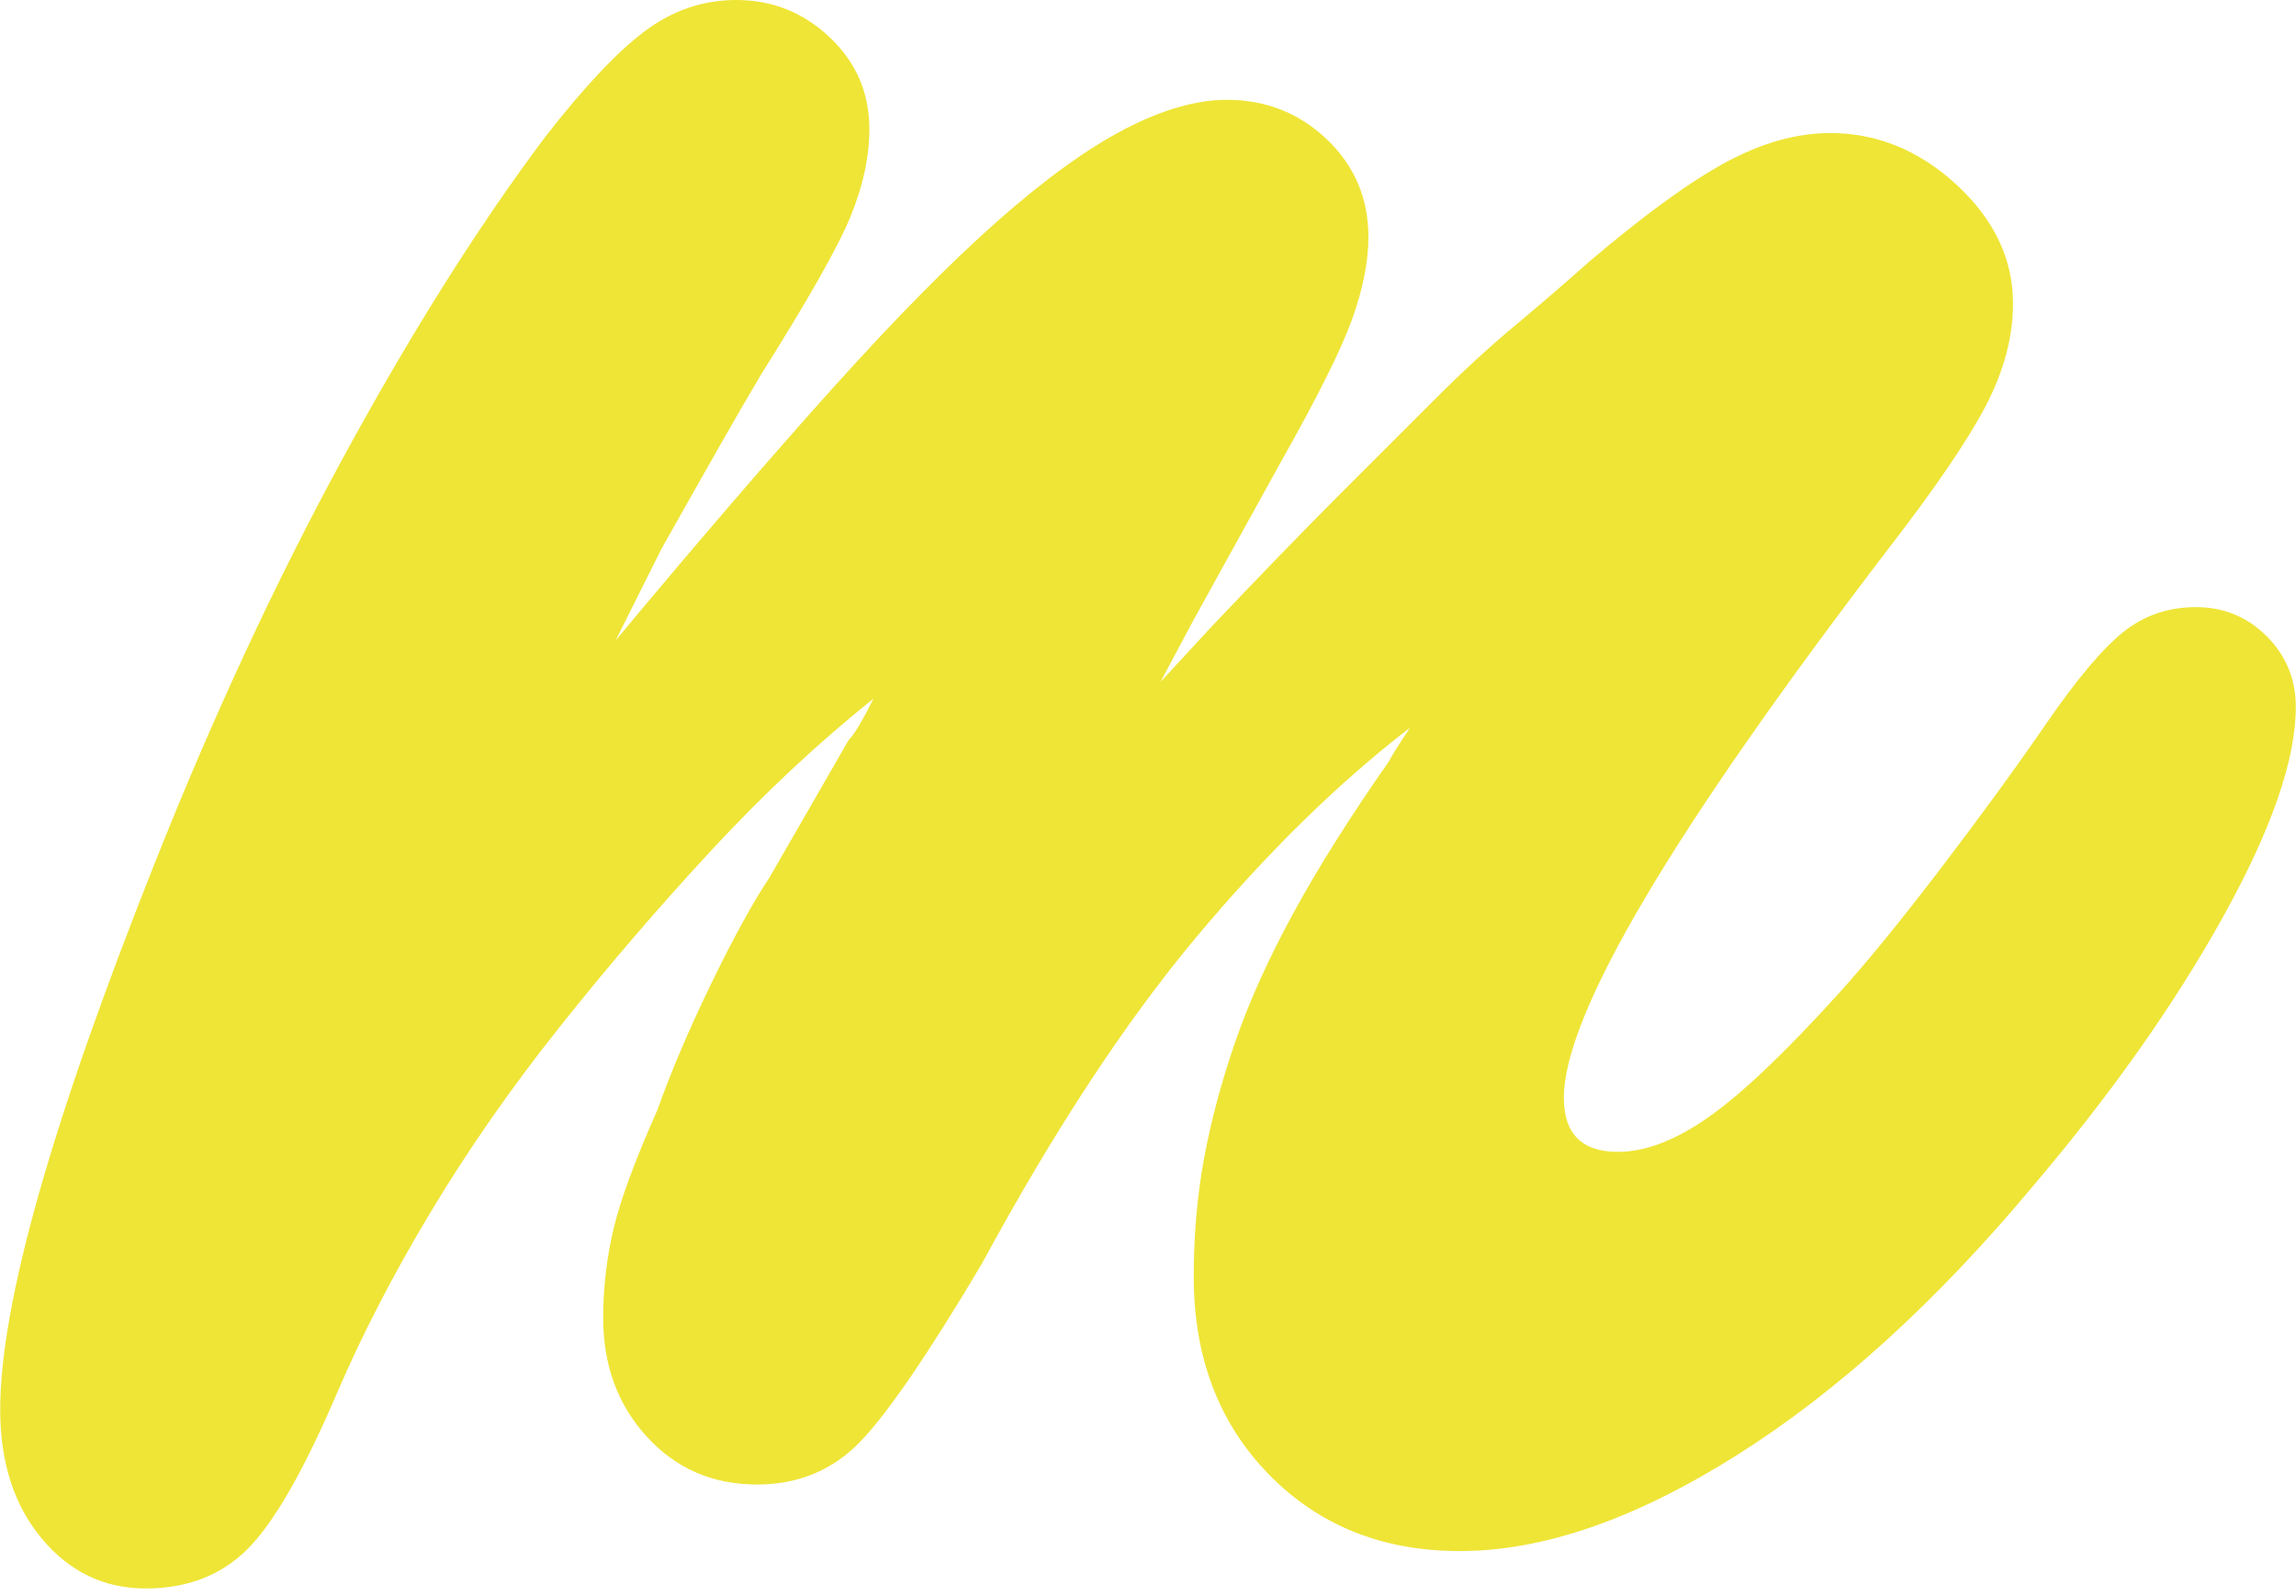 <?xml version="1.0" encoding="utf-8"?>
<!-- Generator: Adobe Illustrator 17.0.0, SVG Export Plug-In . SVG Version: 6.00 Build 0)  -->
<!DOCTYPE svg PUBLIC "-//W3C//DTD SVG 1.1//EN" "http://www.w3.org/Graphics/SVG/1.1/DTD/svg11.dtd">
<svg version="1.1" id="Capa_1" xmlns="http://www.w3.org/2000/svg" xmlns:xlink="http://www.w3.org/1999/xlink" x="0px" y="0px"
	 width="2500px" height="1738px" viewBox="0 0 2500 1738" enable-background="new 0 0 2500 1738" xml:space="preserve">
<path fill="#EFE536" d="M1458.287,538.878l104.173-104.163c30.122-30.132,58.848-56.602,86.021-79.245
	c27.173-22.653,54.347-45.989,81.53-70.194c60.342-51.281,110.158-87.515,149.429-108.674c39.183-21.09,76.97-31.694,113.204-31.694
	c51.281,0,97.357,18.903,138.103,56.602c40.755,37.777,61.123,80.817,61.123,129.061c0,36.225-9.823,73.23-29.429,110.949
	c-19.665,37.787-55.108,89.858-106.418,156.215c-235.46,307.929-353.195,507.174-353.195,597.735
	c0,39.271,19.606,58.877,58.858,58.877c30.151,0,63.408-12.82,99.642-38.509c36.205-25.601,82.984-70.184,140.368-133.572
	c30.132-33.188,67.147-78.483,110.929-135.847c43.743-57.325,82.223-110.158,115.479-158.49
	c33.198-48.264,61.133-81.52,83.775-99.613c22.643-18.122,49.035-27.173,79.245-27.173c30.151,0,55.831,10.604,76.97,31.675
	c21.1,21.159,31.704,46.848,31.704,76.999c0,57.383-26.451,133.592-79.245,228.674c-52.843,95.092-121.562,192.449-206.041,292.072
	c-105.696,126.786-213.598,224.934-323.756,294.327c-110.236,69.432-210.571,104.173-301.123,104.173
	c-84.566,0-153.969-27.964-208.316-83.776c-54.347-55.831-81.5-127.509-81.5-215.092c0-45.296,3.75-88.306,11.317-129.061
	c7.509-40.765,18.815-82.994,33.95-126.796c15.076-43.733,36.234-90.552,63.408-140.378
	c27.173-49.816,61.836-104.866,104.143-165.276c2.978-6.015,10.555-18.112,22.653-36.225
	c-78.552,60.43-156.225,136.609-233.214,228.684c-76.97,92.104-154.731,210.562-233.204,355.46
	c-57.393,96.644-101.175,160.755-131.326,192.449c-30.21,31.704-67.909,47.541-113.195,47.541
	c-48.332,0-88.306-17.321-120.01-52.062c-31.704-34.682-47.541-77.702-47.541-129.071c0-33.168,3.74-65.653,11.307-97.357
	c7.509-31.684,23.375-74.705,47.57-129.042c15.046-42.249,34.653-88.306,58.858-138.132c24.127-49.787,45.286-88.296,63.398-115.45
	l86.031-149.439c6.015-6.015,15.076-21.09,27.173-45.286c-60.43,48.332-119.287,103.44-176.602,165.276
	c-57.506,62.043-112.638,126.245-165.276,192.469c-52.863,66.425-99.623,133.572-140.378,201.501
	c-40.765,67.919-74.724,133.572-101.888,196.98c-36.234,84.537-68.641,141.081-97.367,169.807
	c-28.638,28.657-65.663,43.011-110.949,43.011c-45.266,0-82.985-18.112-113.204-54.327c-30.122-36.225-45.266-83.004-45.266-140.378
	c0-114.688,55.88-312.449,167.531-593.205c63.408-159.974,132.108-307.929,206.031-443.766
	c73.953-135.847,147.183-252.03,219.623-348.694c42.249-54.327,78.483-92.827,108.693-115.45C732.213,11.326,765.469,0,801.703,0
	c39.203,0,73.162,13.592,101.888,40.755c28.657,27.173,43.011,60.43,43.011,99.623c0,30.21-6.776,61.914-20.368,95.102
	c-13.582,33.256-46.077,90.561-97.367,172.062c-13.79,23.275-27.376,46.671-40.755,70.184
	c-18.112,31.704-40.755,71.766-67.909,120.01l-49.826,99.613c90.562-108.674,169.807-200.719,237.735-276.215
	c67.919-75.427,127.499-135.857,178.867-181.123c51.31-45.286,97.367-78.483,138.122-99.632
	c40.736-21.071,77.673-31.684,110.929-31.684c42.249,0,78.483,14.353,108.693,43.011c30.132,28.726,45.266,64.179,45.266,106.399
	c0,27.173-6.083,57.393-18.112,90.581c-12.098,33.256-37.787,84.547-76.97,153.959l-95.092,172.082l-36.225,67.919l54.317-58.858
	C1372.256,626.461,1419.045,578.129,1458.287,538.878L1458.287,538.878z"/>
</svg>
